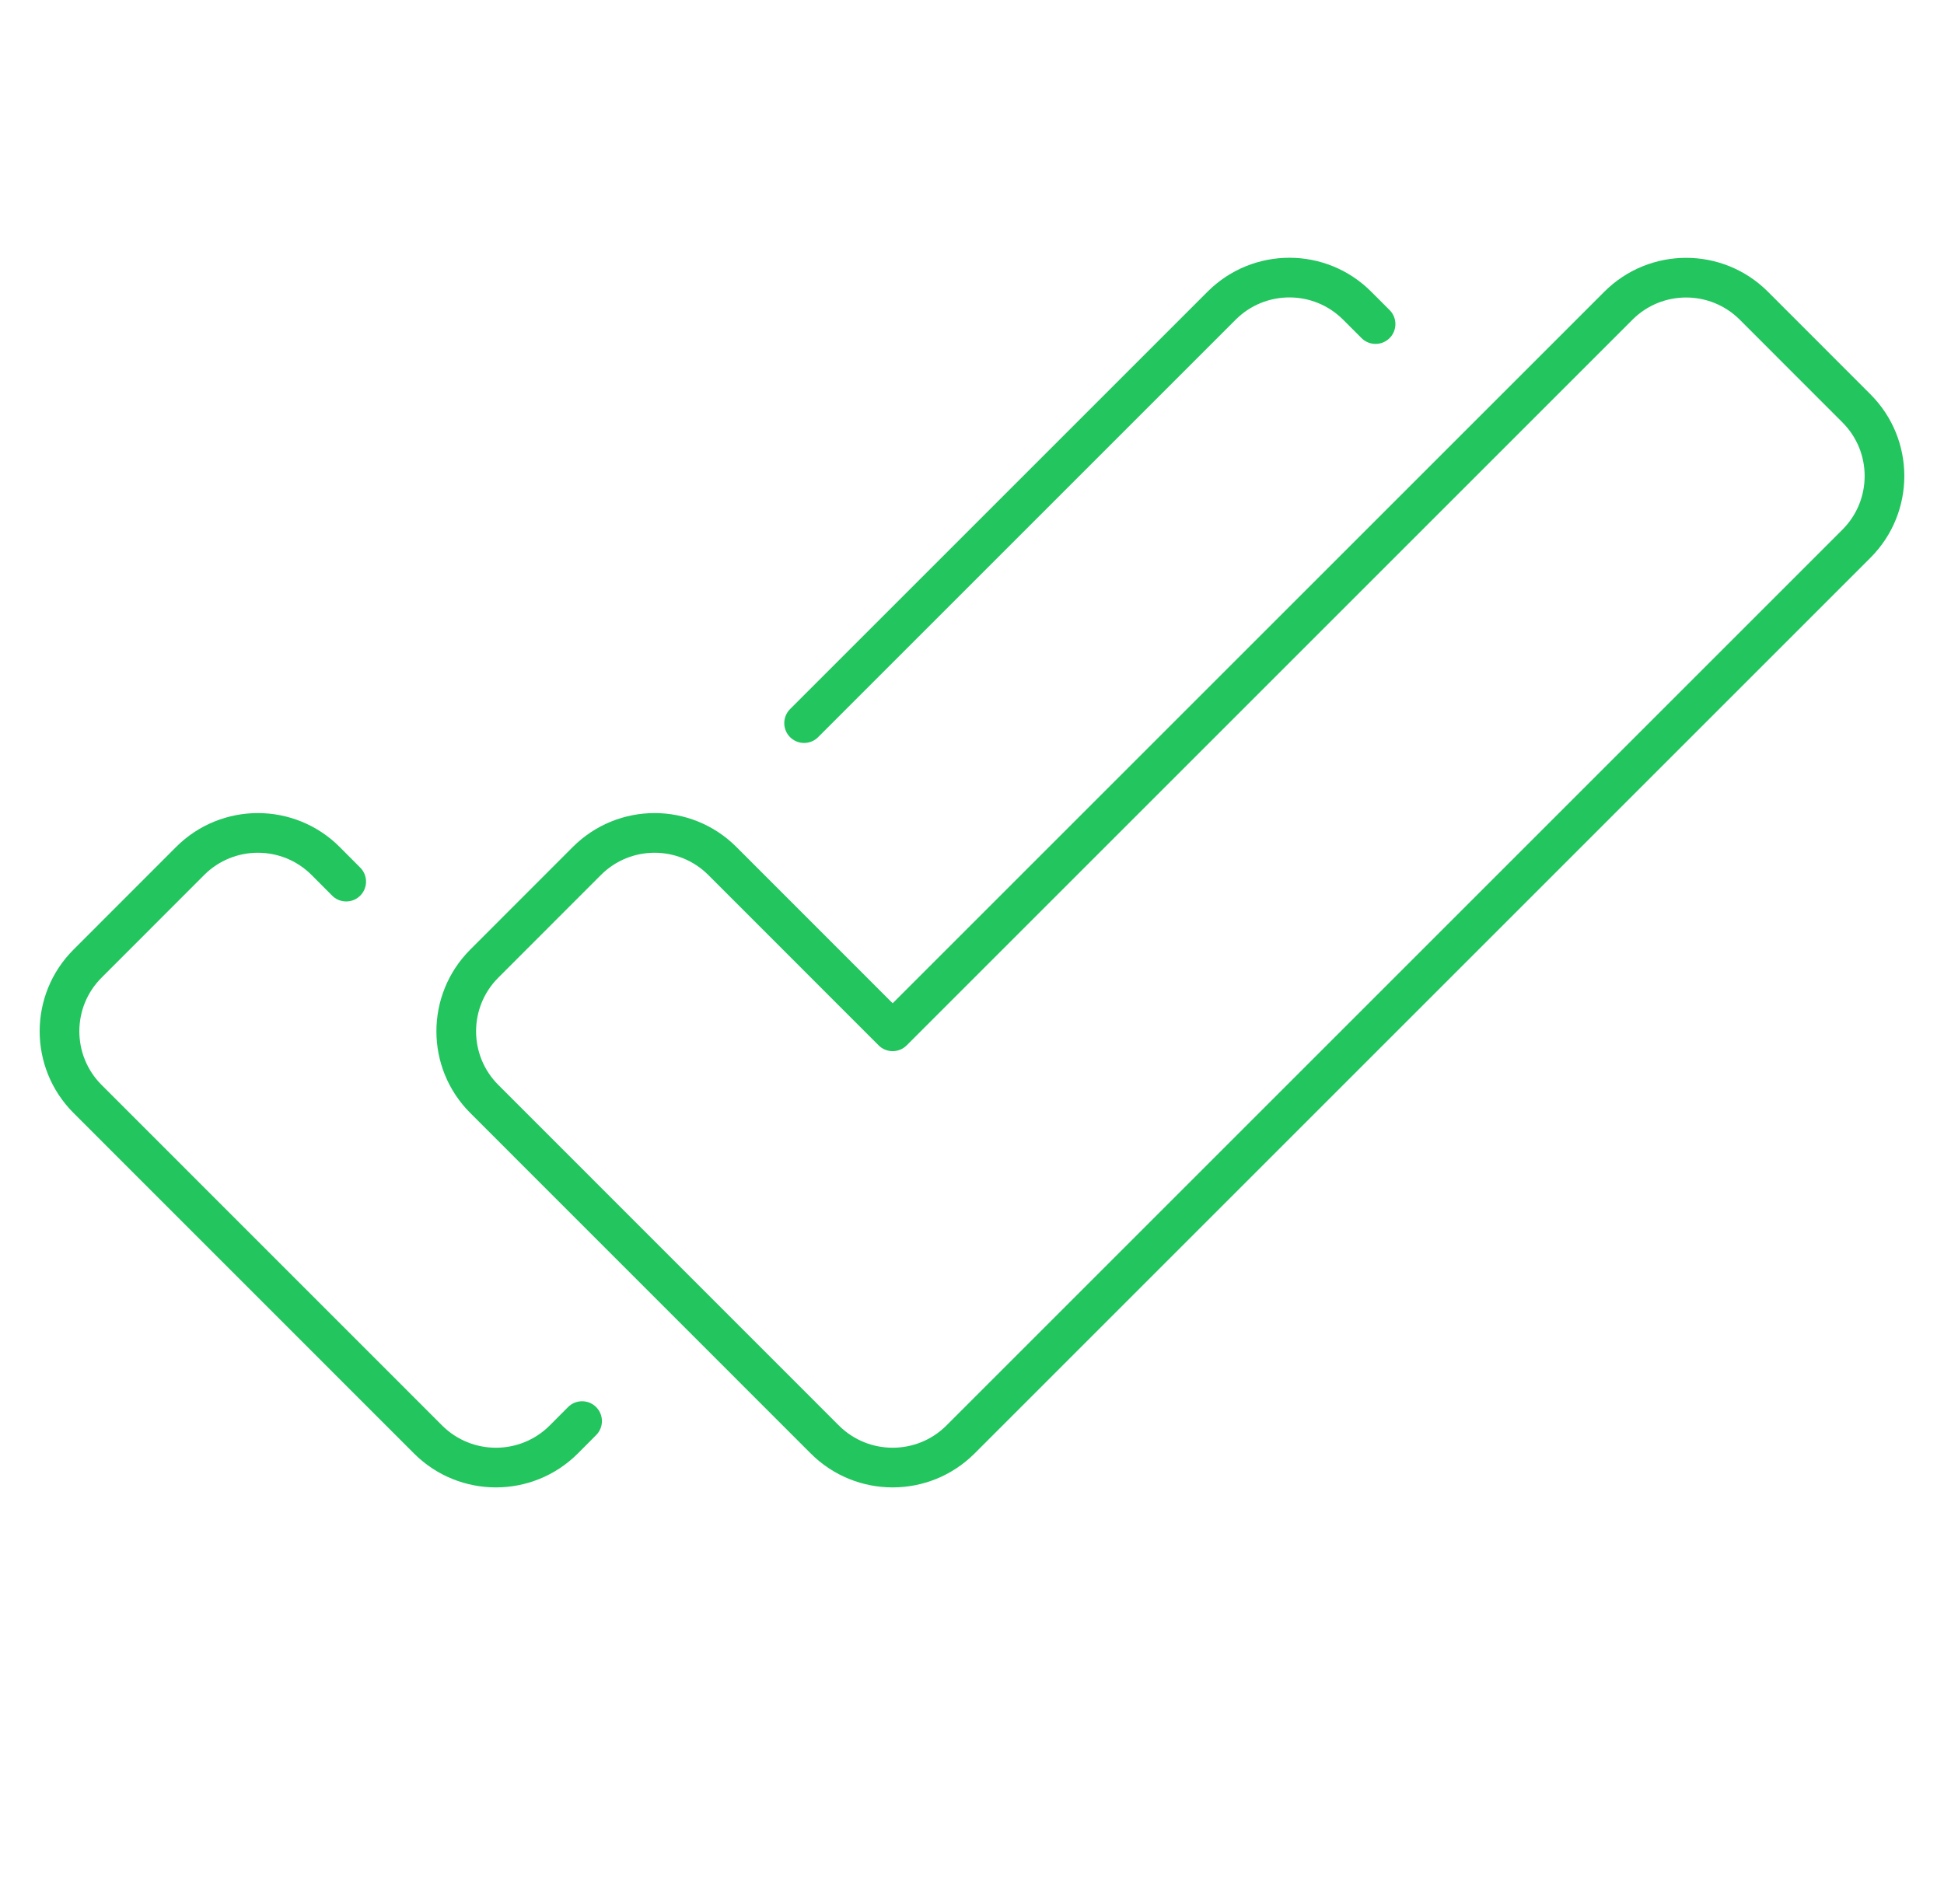 <svg width="49" height="48" viewBox="0 0 49 48" fill="none" xmlns="http://www.w3.org/2000/svg">
<path d="M14.792 21.706C15.734 20.763 17.262 20.762 18.206 21.704C18.206 21.705 18.207 21.705 18.208 21.706L22.5 26L40.792 7.708C41.734 6.765 43.263 6.764 44.206 7.706C44.206 7.707 44.207 7.707 44.208 7.708L46.792 10.294C47.735 11.235 47.736 12.762 46.795 13.705C46.794 13.706 46.793 13.707 46.792 13.708L24.208 36.292C23.264 37.233 21.736 37.233 20.792 36.292L12.208 27.706C11.265 26.765 11.264 25.238 12.205 24.295C12.206 24.294 12.207 24.293 12.208 24.292L14.792 21.706Z" stroke="#22C55E" stroke-linecap="round" stroke-linejoin="round"/>
<path d="M8.726 22.226L8.208 21.706C7.266 20.763 5.737 20.762 4.794 21.704C4.793 21.705 4.793 21.705 4.792 21.706L2.208 24.292C1.265 25.233 1.264 26.76 2.205 27.703C2.206 27.704 2.207 27.705 2.208 27.706L10.792 36.292C11.736 37.233 13.264 37.233 14.208 36.292L14.672 35.826" stroke="#22C55E" stroke-linecap="round" stroke-linejoin="round"/>
<path d="M34.672 8.17L34.208 7.706C33.266 6.763 31.738 6.762 30.794 7.704C30.794 7.705 30.793 7.705 30.792 7.706L20.268 18.23" stroke="#22C55E" stroke-linecap="round" stroke-linejoin="round"/>
</svg>
